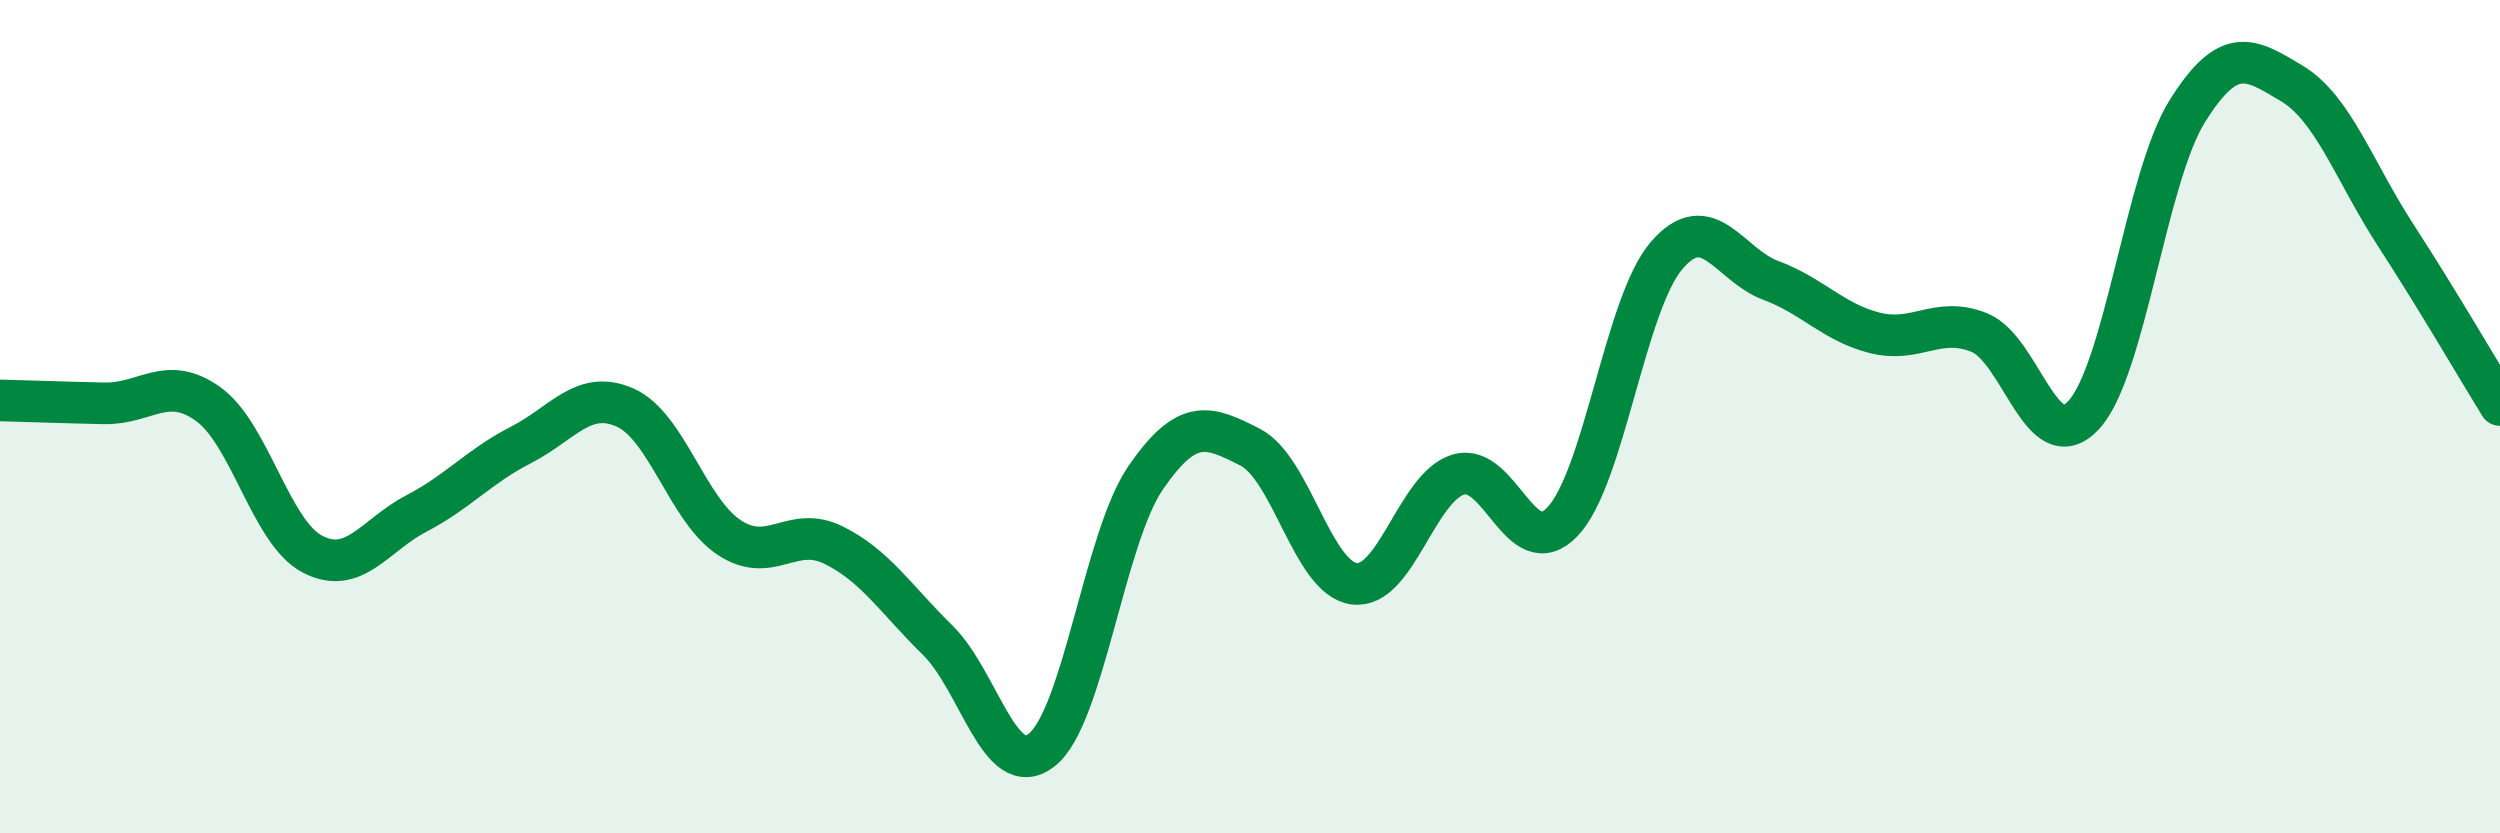 
    <svg width="60" height="20" viewBox="0 0 60 20" xmlns="http://www.w3.org/2000/svg">
      <path
        d="M 0,9.61 C 0.5,9.62 1.5,9.66 2.5,9.68 C 3.5,9.7 4,8.98 5,9.7 C 6,10.42 6.5,12.78 7.5,13.3 C 8.5,13.82 9,12.84 10,12.32 C 11,11.8 11.5,11.19 12.5,10.68 C 13.5,10.17 14,9.34 15,9.78 C 16,10.22 16.5,12.24 17.5,12.9 C 18.5,13.56 19,12.59 20,13.08 C 21,13.57 21.5,14.38 22.5,15.36 C 23.5,16.34 24,18.78 25,18 C 26,17.22 26.5,12.91 27.5,11.46 C 28.5,10.01 29,10.22 30,10.73 C 31,11.24 31.5,13.88 32.5,14.01 C 33.5,14.14 34,11.69 35,11.39 C 36,11.09 36.5,13.57 37.5,12.52 C 38.5,11.47 39,7.29 40,6.13 C 41,4.97 41.5,6.36 42.5,6.73 C 43.5,7.1 44,7.74 45,7.99 C 46,8.24 46.5,7.58 47.5,7.98 C 48.5,8.38 49,11.03 50,9.97 C 51,8.91 51.5,4.25 52.5,2.66 C 53.5,1.07 54,1.4 55,2 C 56,2.6 56.5,4.11 57.5,5.65 C 58.5,7.19 59.5,8.91 60,9.72L60 20L0 20Z"
        fill="#008740"
        opacity="0.1"
        stroke-linecap="round"
        stroke-linejoin="round"
      />
      <path
        d="M 0,9.61 C 0.5,9.62 1.5,9.66 2.5,9.68 C 3.5,9.7 4,8.98 5,9.7 C 6,10.42 6.5,12.78 7.5,13.3 C 8.5,13.82 9,12.84 10,12.32 C 11,11.8 11.5,11.19 12.5,10.68 C 13.5,10.17 14,9.34 15,9.78 C 16,10.22 16.5,12.24 17.5,12.9 C 18.5,13.56 19,12.59 20,13.08 C 21,13.57 21.5,14.38 22.5,15.36 C 23.5,16.34 24,18.78 25,18 C 26,17.22 26.5,12.91 27.5,11.46 C 28.5,10.01 29,10.22 30,10.73 C 31,11.24 31.5,13.88 32.5,14.01 C 33.5,14.14 34,11.69 35,11.39 C 36,11.09 36.5,13.57 37.5,12.52 C 38.5,11.47 39,7.29 40,6.13 C 41,4.97 41.5,6.36 42.5,6.73 C 43.5,7.1 44,7.74 45,7.99 C 46,8.24 46.5,7.58 47.5,7.98 C 48.5,8.38 49,11.03 50,9.97 C 51,8.91 51.5,4.25 52.5,2.66 C 53.5,1.07 54,1.4 55,2 C 56,2.6 56.5,4.11 57.5,5.65 C 58.5,7.19 59.5,8.91 60,9.72"
        stroke="#008740"
        stroke-width="1"
        fill="none"
        stroke-linecap="round"
        stroke-linejoin="round"
      />
    </svg>
  